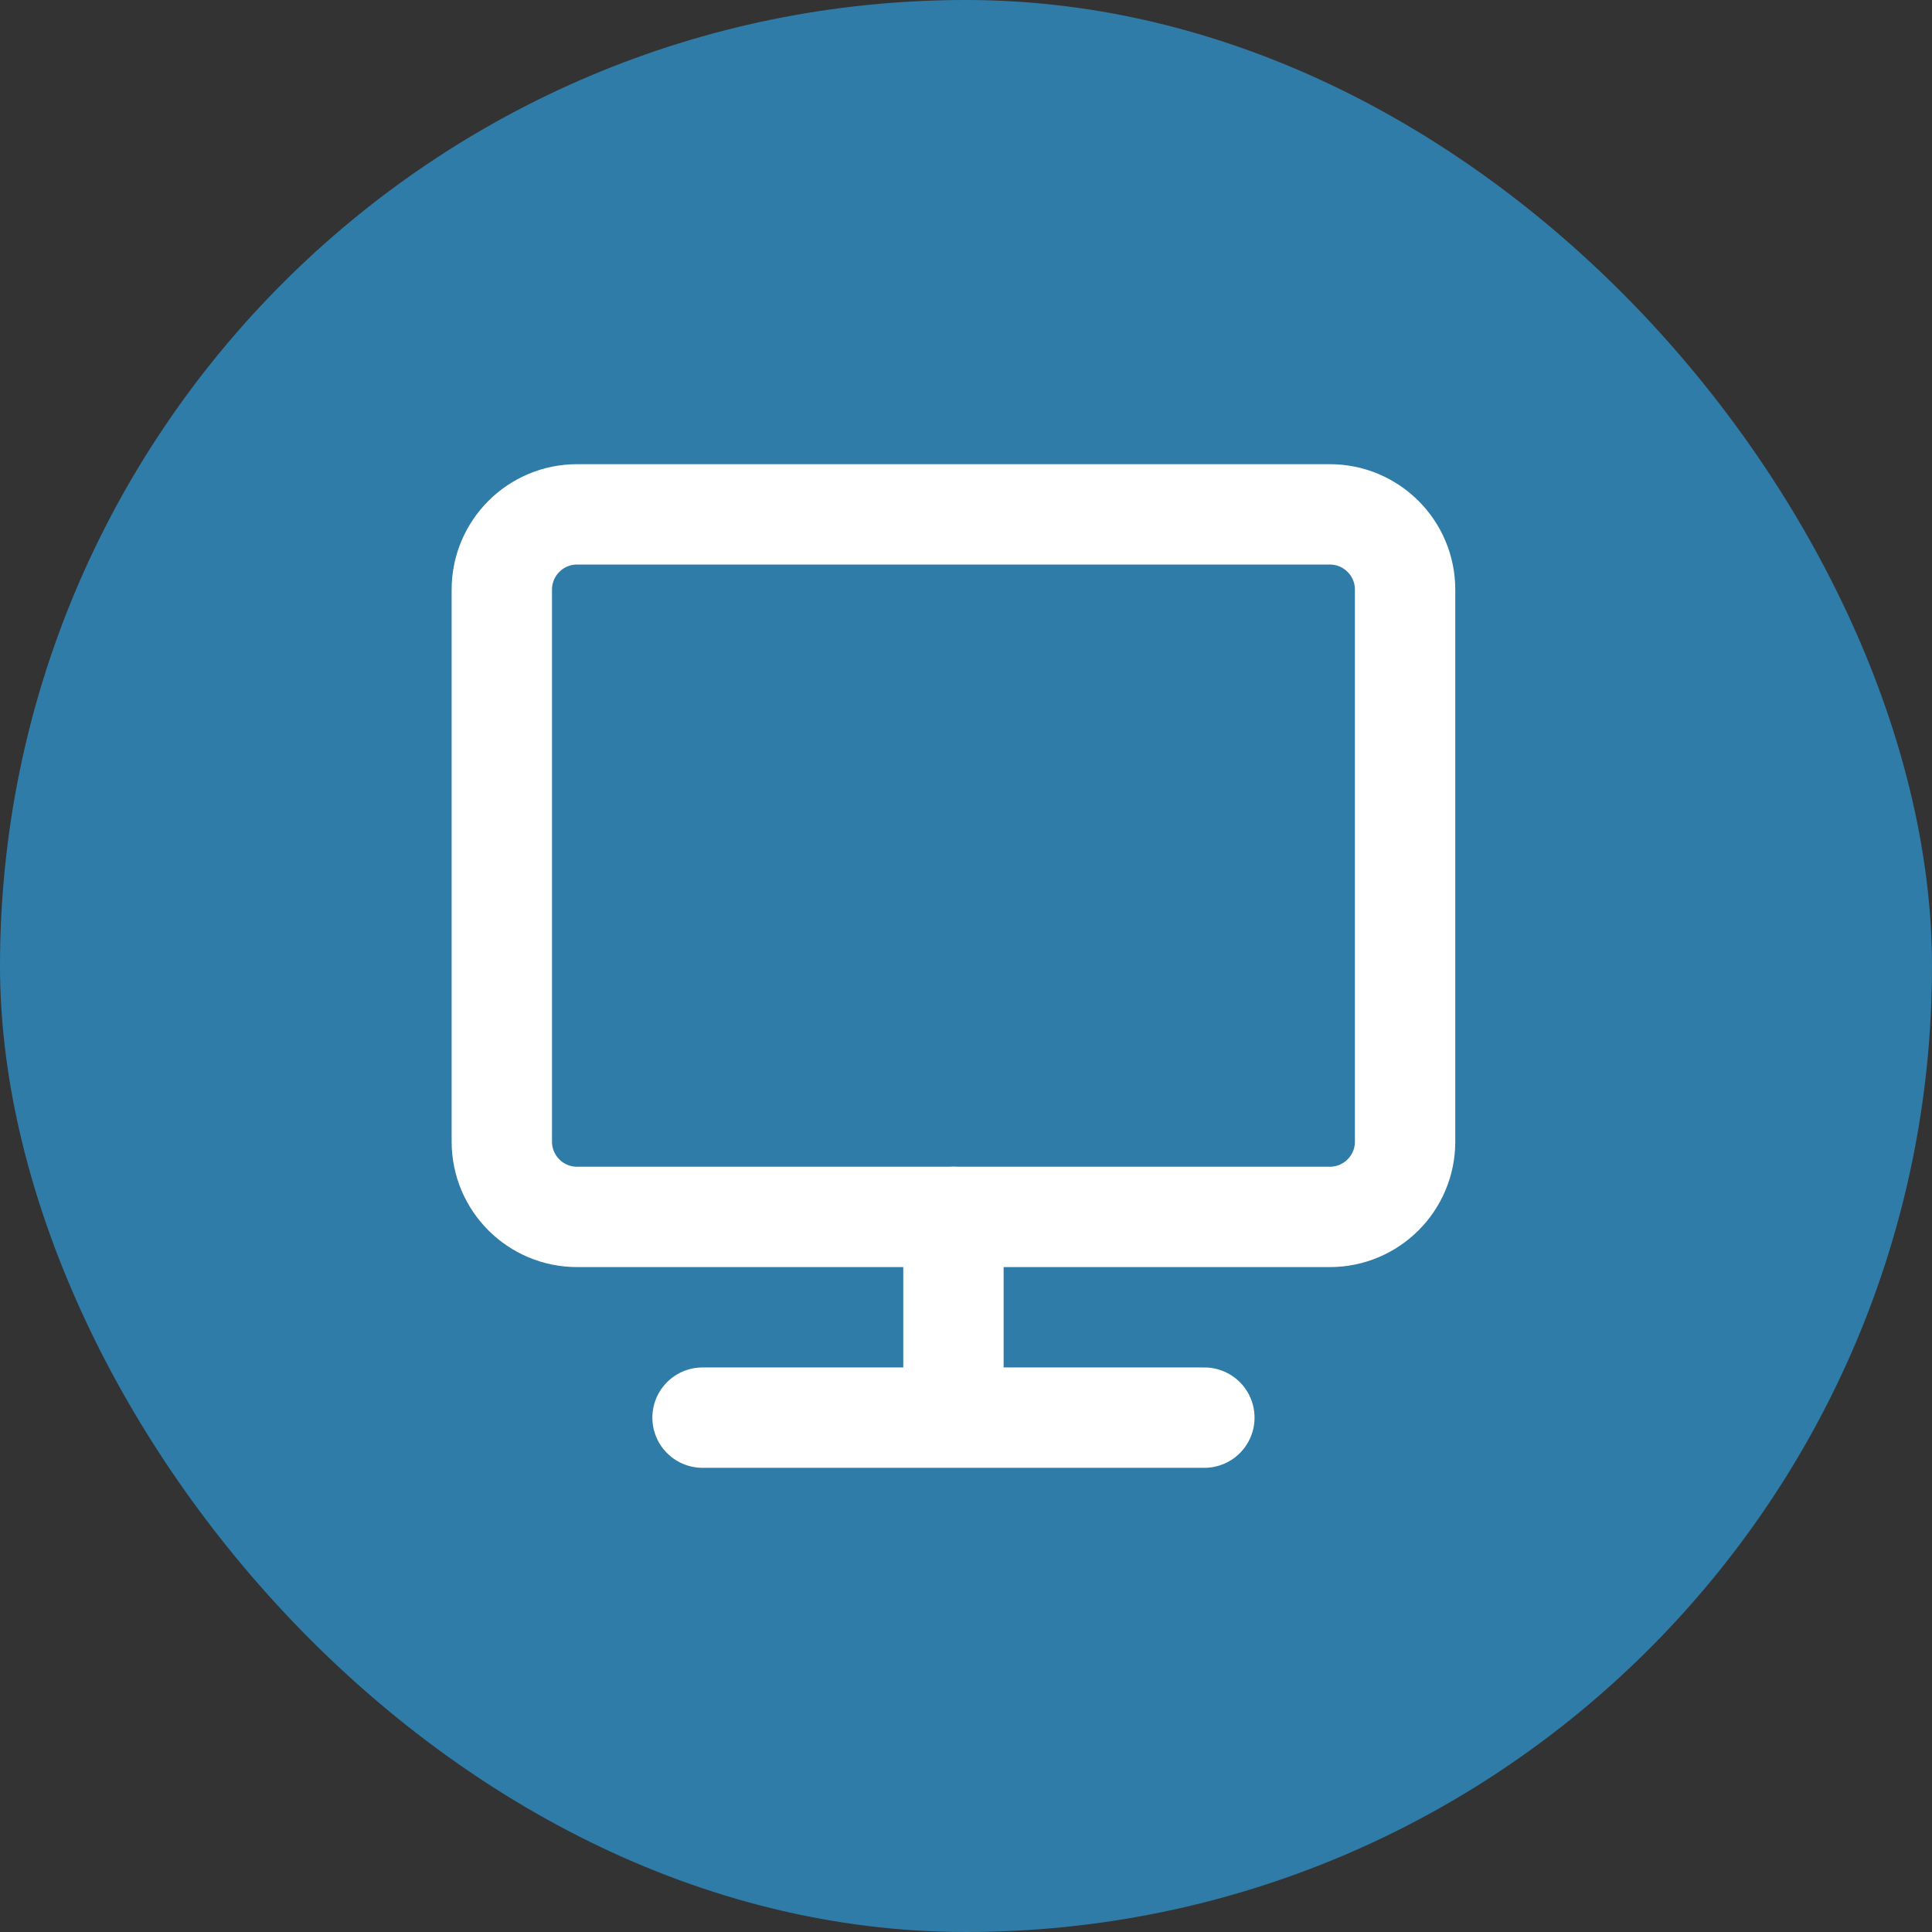 <svg width="77" height="77" viewBox="0 0 77 77" fill="none" xmlns="http://www.w3.org/2000/svg">
<rect x="0" y="0" width="77" height="77" fill="#333333" stroke="none"/>
<rect width="77" height="77" rx="38.5" fill="#2F7CA9"/>
<path d="M53 20.5H23C21.343 20.5 20 21.843 20 23.5V45.5C20 47.157 21.343 48.5 23 48.5H53C54.657 48.5 56 47.157 56 45.5V23.5C56 21.843 54.657 20.5 53 20.5Z" stroke="white" stroke-width="4" stroke-linejoin="round"/>
<path d="M28 56.5H48M38 48.5V56.5" stroke="white" stroke-width="4" stroke-linecap="round" stroke-linejoin="round"/>
</svg>
